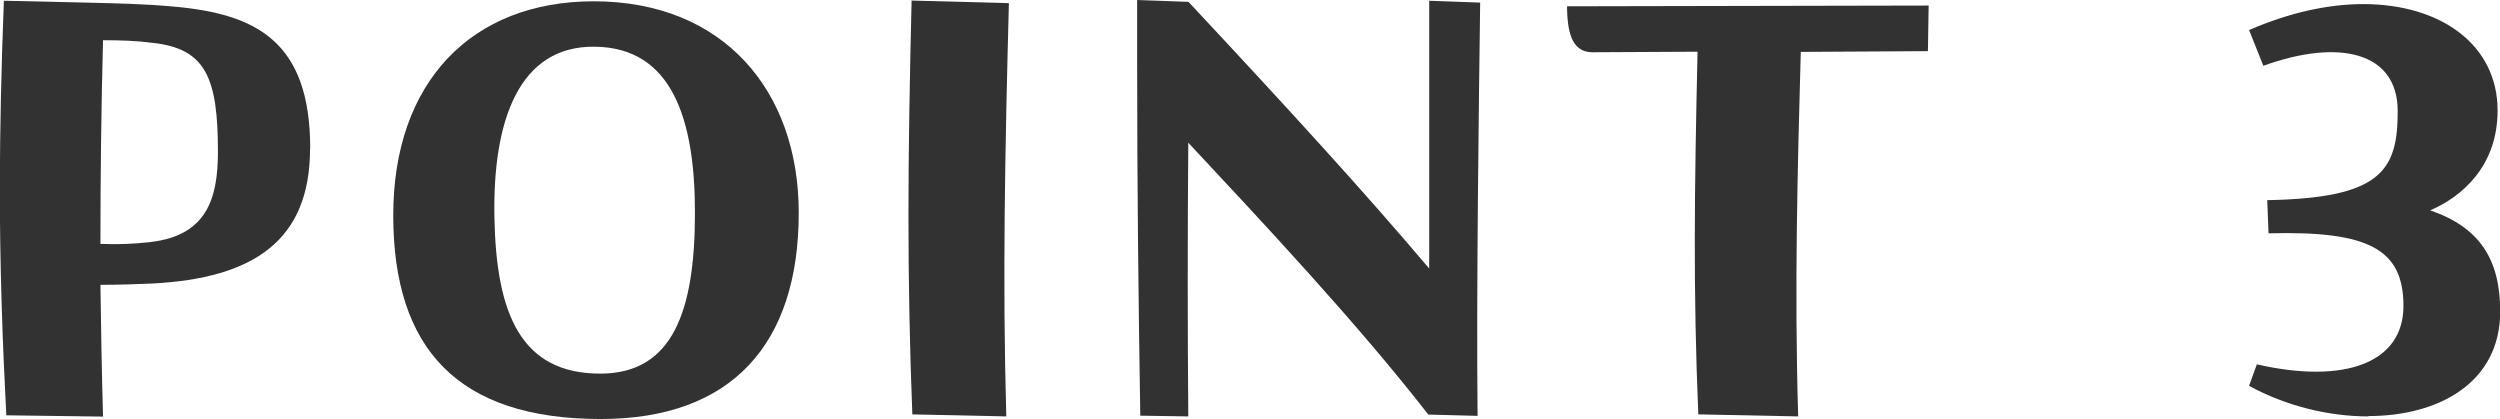 <?xml version="1.0" encoding="UTF-8"?><svg id="_レイヤー_2" xmlns="http://www.w3.org/2000/svg" viewBox="0 0 134.9 22.61"><defs><style>.cls-1{fill:#323232;stroke-width:0px;}</style></defs><g id="text"><path class="cls-1" d="M16.73,8.02c0,4.94-3.01,7-8.54,7.28-.74.03-1.72.07-2.77.07.03,2.31.07,4.62.14,7.11l-5.22-.07c-.21-4.03-.35-8.09-.35-12.39C0,6.86.07,3.54.21.04l4.45.1c1.58.04,3.15.07,4.66.21,4.48.39,7.42,1.85,7.42,7.67ZM11.76,8.19c0-4.03-.67-5.57-3.54-5.88-.84-.11-1.72-.14-2.66-.14-.1,3.78-.14,7.35-.14,10.99,1.01.04,1.82,0,2.7-.1,3.04-.35,3.64-2.35,3.64-4.87Z"/><path class="cls-1" d="M32.04.07c7,0,11.06,4.83,11.06,11.41,0,7.11-3.64,11.13-10.68,11.13-7.7,0-11.2-3.78-11.2-10.99S25.46.07,32.04.07ZM32.07,2.52c-4.03-.04-5.5,3.92-5.39,9.24.1,5.08,1.37,8.44,5.78,8.4,3.82-.04,5.04-3.33,5.04-8.68,0-5.04-1.23-8.93-5.43-8.96Z"/><path class="cls-1" d="M49.23,22.37c-.14-3.57-.21-7.11-.21-10.75s.07-7.49.17-11.59l5.25.14c-.21,7.98-.35,15.02-.14,22.3l-5.08-.11Z"/><path class="cls-1" d="M77.1.04l2.77.1c-.07,5.18-.21,15.65-.14,22.3l-2.66-.07c-3.78-4.87-8.86-10.29-12.95-14.67-.04,5.04-.04,9.87,0,14.77l-2.59-.04c-.1-6.2-.17-12.36-.17-19.22V0l2.77.1c5.53,5.92,9.52,10.29,12.99,14.39V.04Z"/><path class="cls-1" d="M104.07.31l-.04,2.45-6.86.04c-.17,6.23-.35,12.71-.14,19.67l-5.39-.11c-.28-6.76-.21-12.01-.04-19.57l-5.67.03c-.95,0-1.37-.77-1.37-2.48l19.5-.04Z"/><path class="cls-1" d="M127.8,22.47c-2.14,0-4.45-.56-6.44-1.65l.42-1.16c4.73,1.08,7.91-.07,7.91-3.15s-1.89-4.06-7.28-3.92l-.07-1.79c6.13-.11,7.04-1.58,7.04-4.8s-3.19-3.92-7.25-2.45l-.77-1.93c2.17-.94,4.27-1.4,6.16-1.4,4.2,0,7.25,2.21,7.25,5.74,0,3.01-1.93,4.66-3.64,5.39,2.66.91,3.78,2.63,3.78,5.46,0,3.82-3.29,5.64-7.11,5.64Z"/></g></svg>